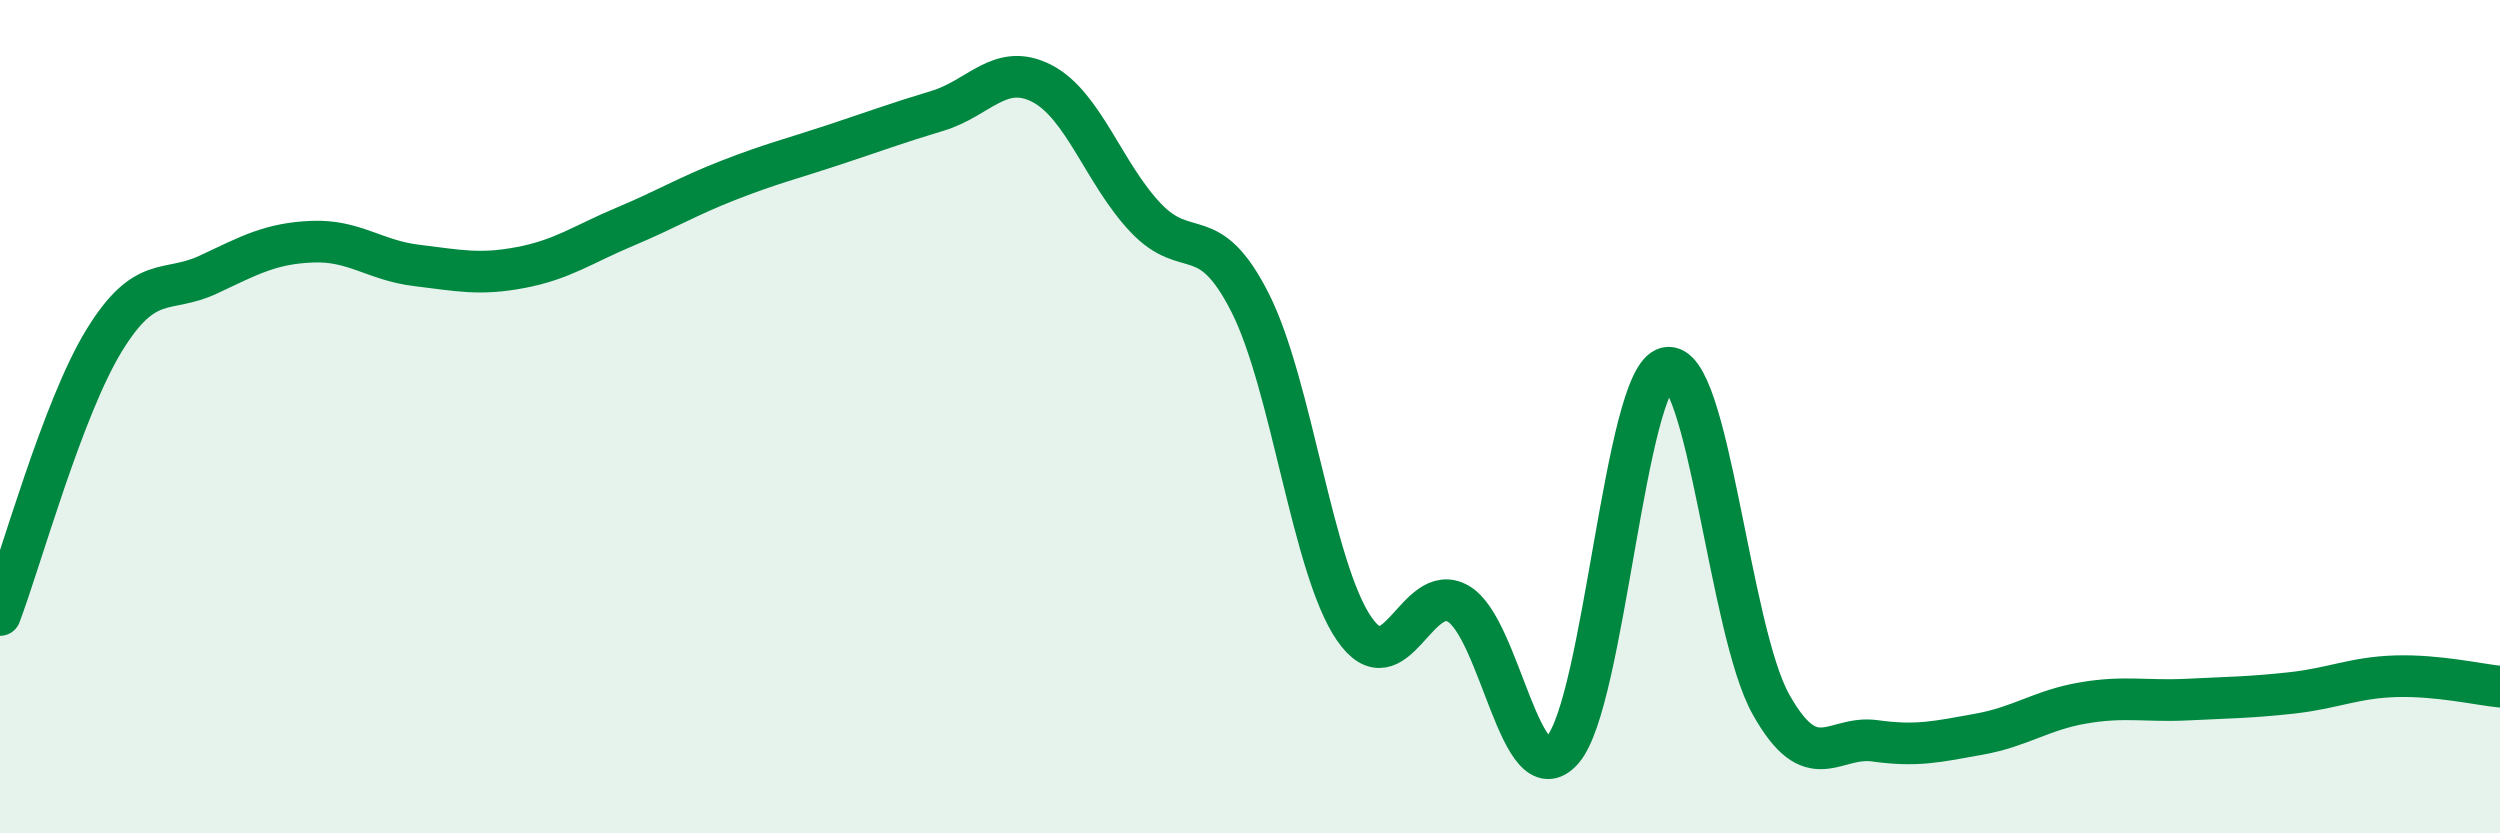 
    <svg width="60" height="20" viewBox="0 0 60 20" xmlns="http://www.w3.org/2000/svg">
      <path
        d="M 0,14.76 C 0.5,13.44 1.5,9.8 2.5,8.17 C 3.5,6.54 4,7.06 5,6.59 C 6,6.12 6.5,5.84 7.5,5.8 C 8.5,5.76 9,6.25 10,6.37 C 11,6.49 11.5,6.61 12.5,6.42 C 13.5,6.23 14,5.86 15,5.44 C 16,5.02 16.5,4.71 17.5,4.32 C 18.5,3.93 19,3.81 20,3.48 C 21,3.15 21.5,2.96 22.5,2.66 C 23.5,2.36 24,1.49 25,2 C 26,2.51 26.5,4.18 27.5,5.23 C 28.5,6.28 29,5.29 30,7.26 C 31,9.23 31.5,13.64 32.5,15.09 C 33.5,16.54 34,13.91 35,14.49 C 36,15.07 36.5,19.13 37.5,18 C 38.5,16.87 39,9.05 40,8.83 C 41,8.61 41.5,15.11 42.5,16.9 C 43.5,18.69 44,17.64 45,17.78 C 46,17.92 46.5,17.8 47.5,17.62 C 48.5,17.44 49,17.04 50,16.87 C 51,16.7 51.5,16.84 52.5,16.79 C 53.5,16.74 54,16.74 55,16.63 C 56,16.52 56.5,16.26 57.5,16.23 C 58.5,16.2 59.5,16.43 60,16.48L60 20L0 20Z"
        fill="#008740"
        opacity="0.1"
        stroke-linecap="round"
        stroke-linejoin="round"
      />
      <path
        d="M 0,14.76 C 0.5,13.44 1.5,9.8 2.5,8.17 C 3.5,6.54 4,7.06 5,6.59 C 6,6.12 6.5,5.84 7.5,5.8 C 8.5,5.76 9,6.25 10,6.37 C 11,6.49 11.5,6.61 12.5,6.42 C 13.5,6.23 14,5.86 15,5.44 C 16,5.02 16.5,4.71 17.5,4.32 C 18.5,3.93 19,3.81 20,3.48 C 21,3.15 21.5,2.96 22.5,2.66 C 23.5,2.36 24,1.49 25,2 C 26,2.51 26.5,4.18 27.5,5.23 C 28.5,6.28 29,5.29 30,7.26 C 31,9.23 31.5,13.64 32.5,15.09 C 33.5,16.54 34,13.91 35,14.49 C 36,15.07 36.5,19.13 37.5,18 C 38.5,16.87 39,9.05 40,8.83 C 41,8.61 41.5,15.11 42.5,16.9 C 43.5,18.69 44,17.64 45,17.78 C 46,17.92 46.5,17.8 47.5,17.62 C 48.5,17.44 49,17.04 50,16.87 C 51,16.7 51.5,16.84 52.5,16.79 C 53.5,16.74 54,16.74 55,16.63 C 56,16.52 56.5,16.26 57.5,16.23 C 58.5,16.2 59.5,16.43 60,16.48"
        stroke="#008740"
        stroke-width="1"
        fill="none"
        stroke-linecap="round"
        stroke-linejoin="round"
      />
    </svg>
  